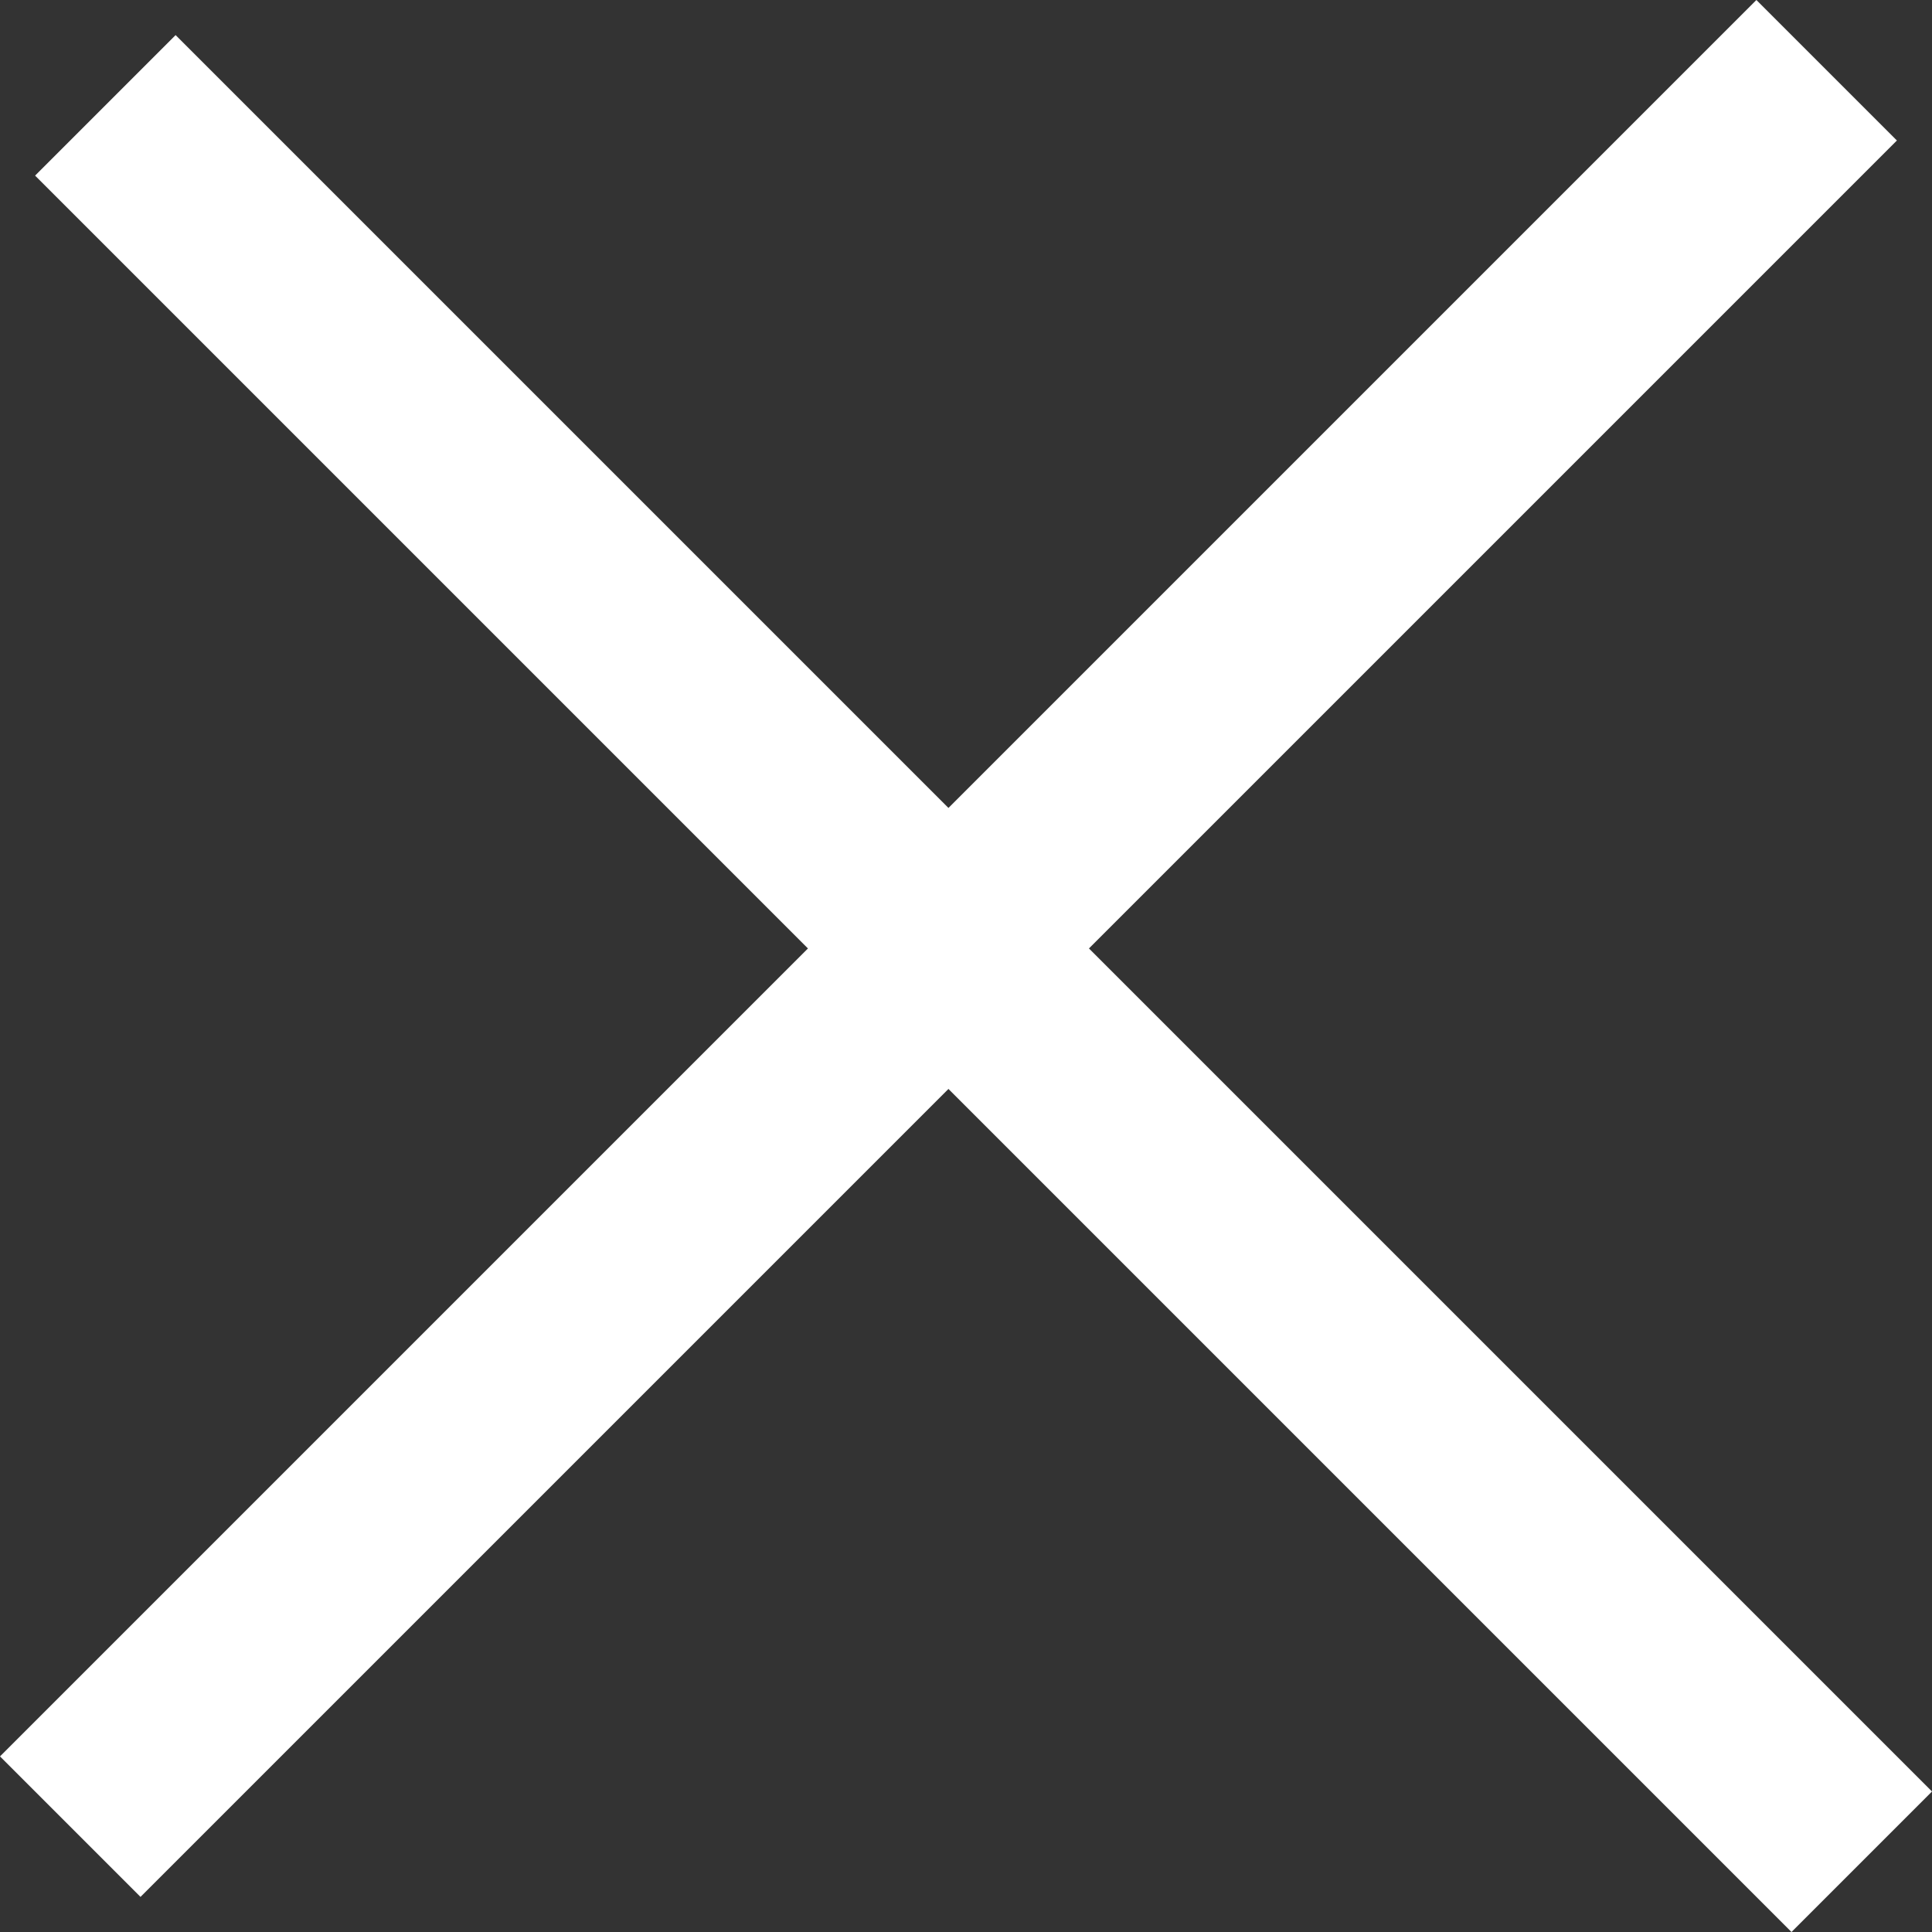 <svg width="18" height="18" viewBox="0 0 18 18" fill="none" xmlns="http://www.w3.org/2000/svg">
<rect x="0" y="0" width="18" height="18" fill="#333333" stroke="none"/>
<path d="M16.364 0L17.673 1.309L1.309 17.673L0 16.364L16.364 0Z" fill="white"/>
<path d="M18 16.691L16.691 18L0.327 1.636L1.636 0.327L18 16.691Z" fill="white"/>
</svg>
